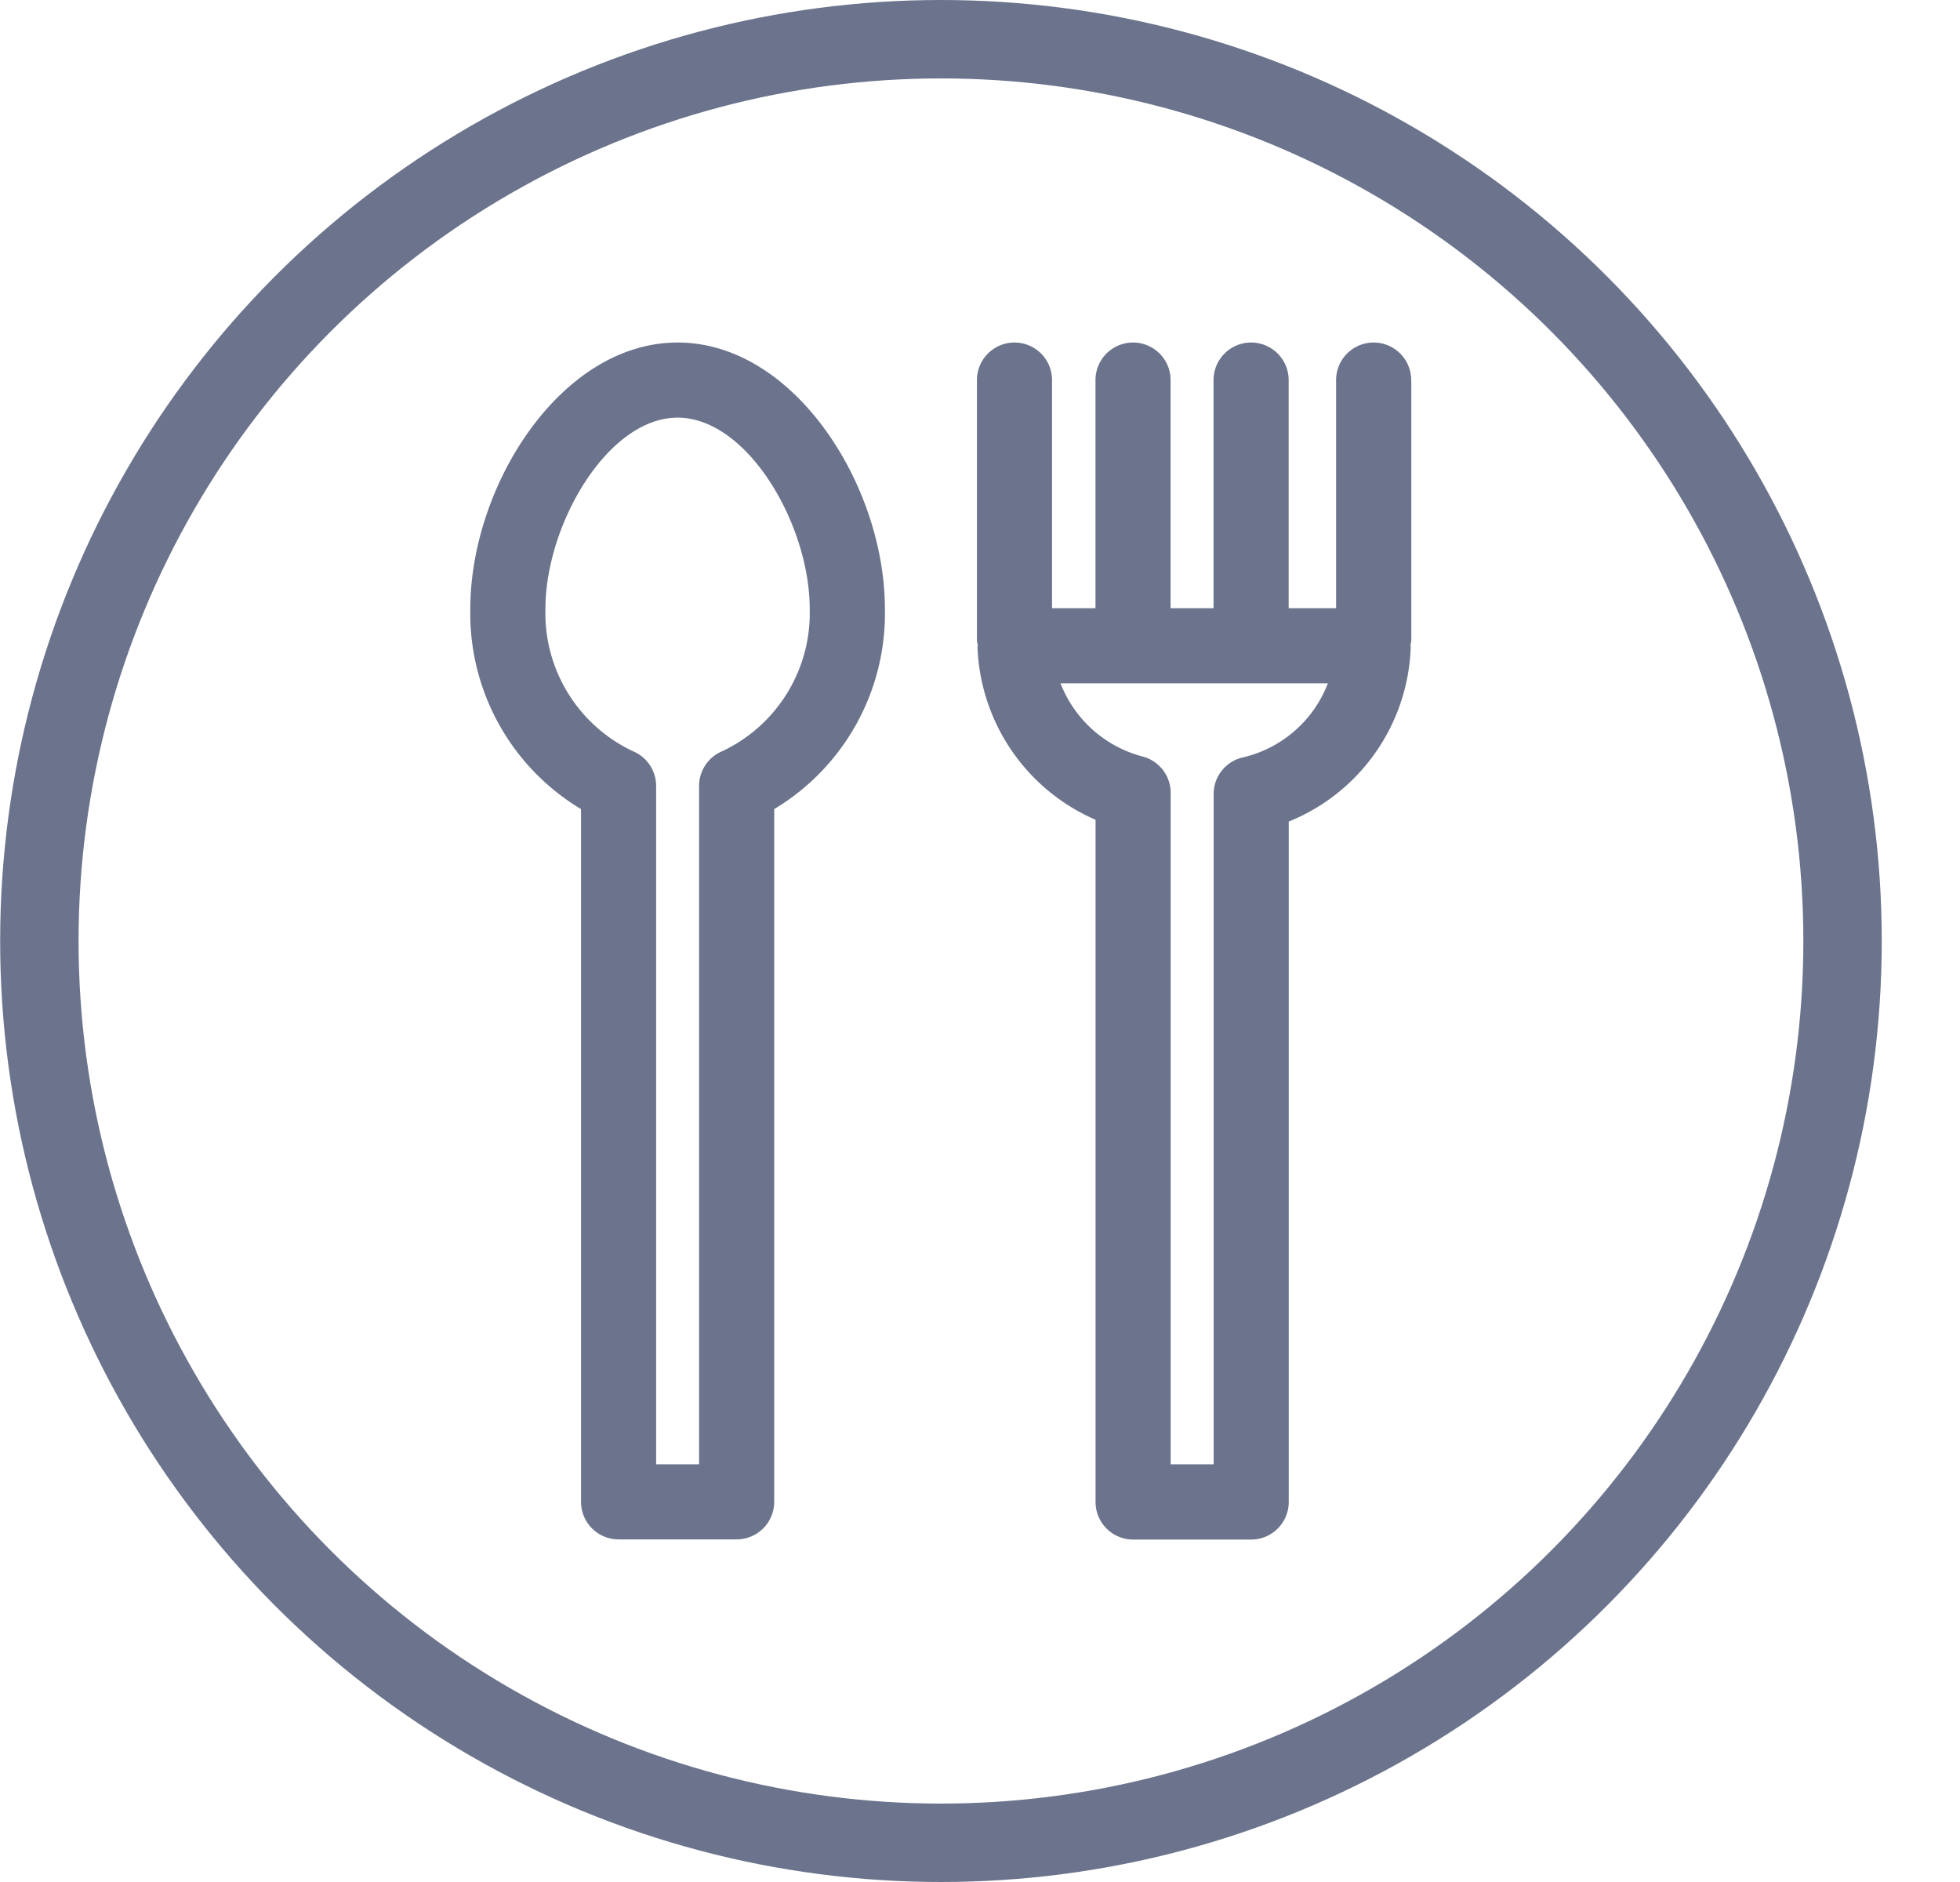 <svg width="25" height="24" viewBox="0 0 25 24" fill="none" xmlns="http://www.w3.org/2000/svg">
    <circle cx="12.002" cy="12" r="11.5" stroke="#6B748C"/>
    <path d="M18 4.847a.479.479 0 1 0-.958 0v2.909h-.605V4.847a.479.479 0 0 0-.958 0v2.909h-.548V4.847a.479.479 0 1 0-.958 0v2.909h-.554V4.847a.479.479 0 0 0-.958 0v3.326a.433.433 0 0 0 .011.054.216.216 0 0 0-.004.024 2.5 2.5 0 0 0 1.506 2.203v8.7a.479.479 0 0 0 .479.479h1.506a.479.479 0 0 0 .479-.479v-8.677a2.49 2.49 0 0 0 1.556-2.225.216.216 0 0 0-.004-.024.415.415 0 0 0 .011-.054V4.847zm-2.149 4.812a.479.479 0 0 0-.371.466v8.549h-.548v-8.563a.479.479 0 0 0-.359-.464 1.542 1.542 0 0 1-1.046-.933h3.41a1.532 1.532 0 0 1-1.085.945z" fill="#6B748C"/>
    <path d="M8.643 4.368c-1.489 0-2.644 1.826-2.644 3.396a2.908 2.908 0 0 0 1.412 2.554v8.834a.479.479 0 0 0 .479.479H9.396a.479.479 0 0 0 .479-.479v-8.834a2.909 2.909 0 0 0 1.412-2.554c0-1.57-1.154-3.396-2.643-3.396zM9.212 9.58a.479.479 0 0 0-.295.442v8.652h-.548V10.022a.479.479 0 0 0-.295-.442 1.945 1.945 0 0 1-1.117-1.815c0-1.075.794-2.439 1.686-2.439.892 0 1.685 1.364 1.685 2.439A1.947 1.947 0 0 1 9.212 9.58z" fill="#6B748C"/>
</svg>